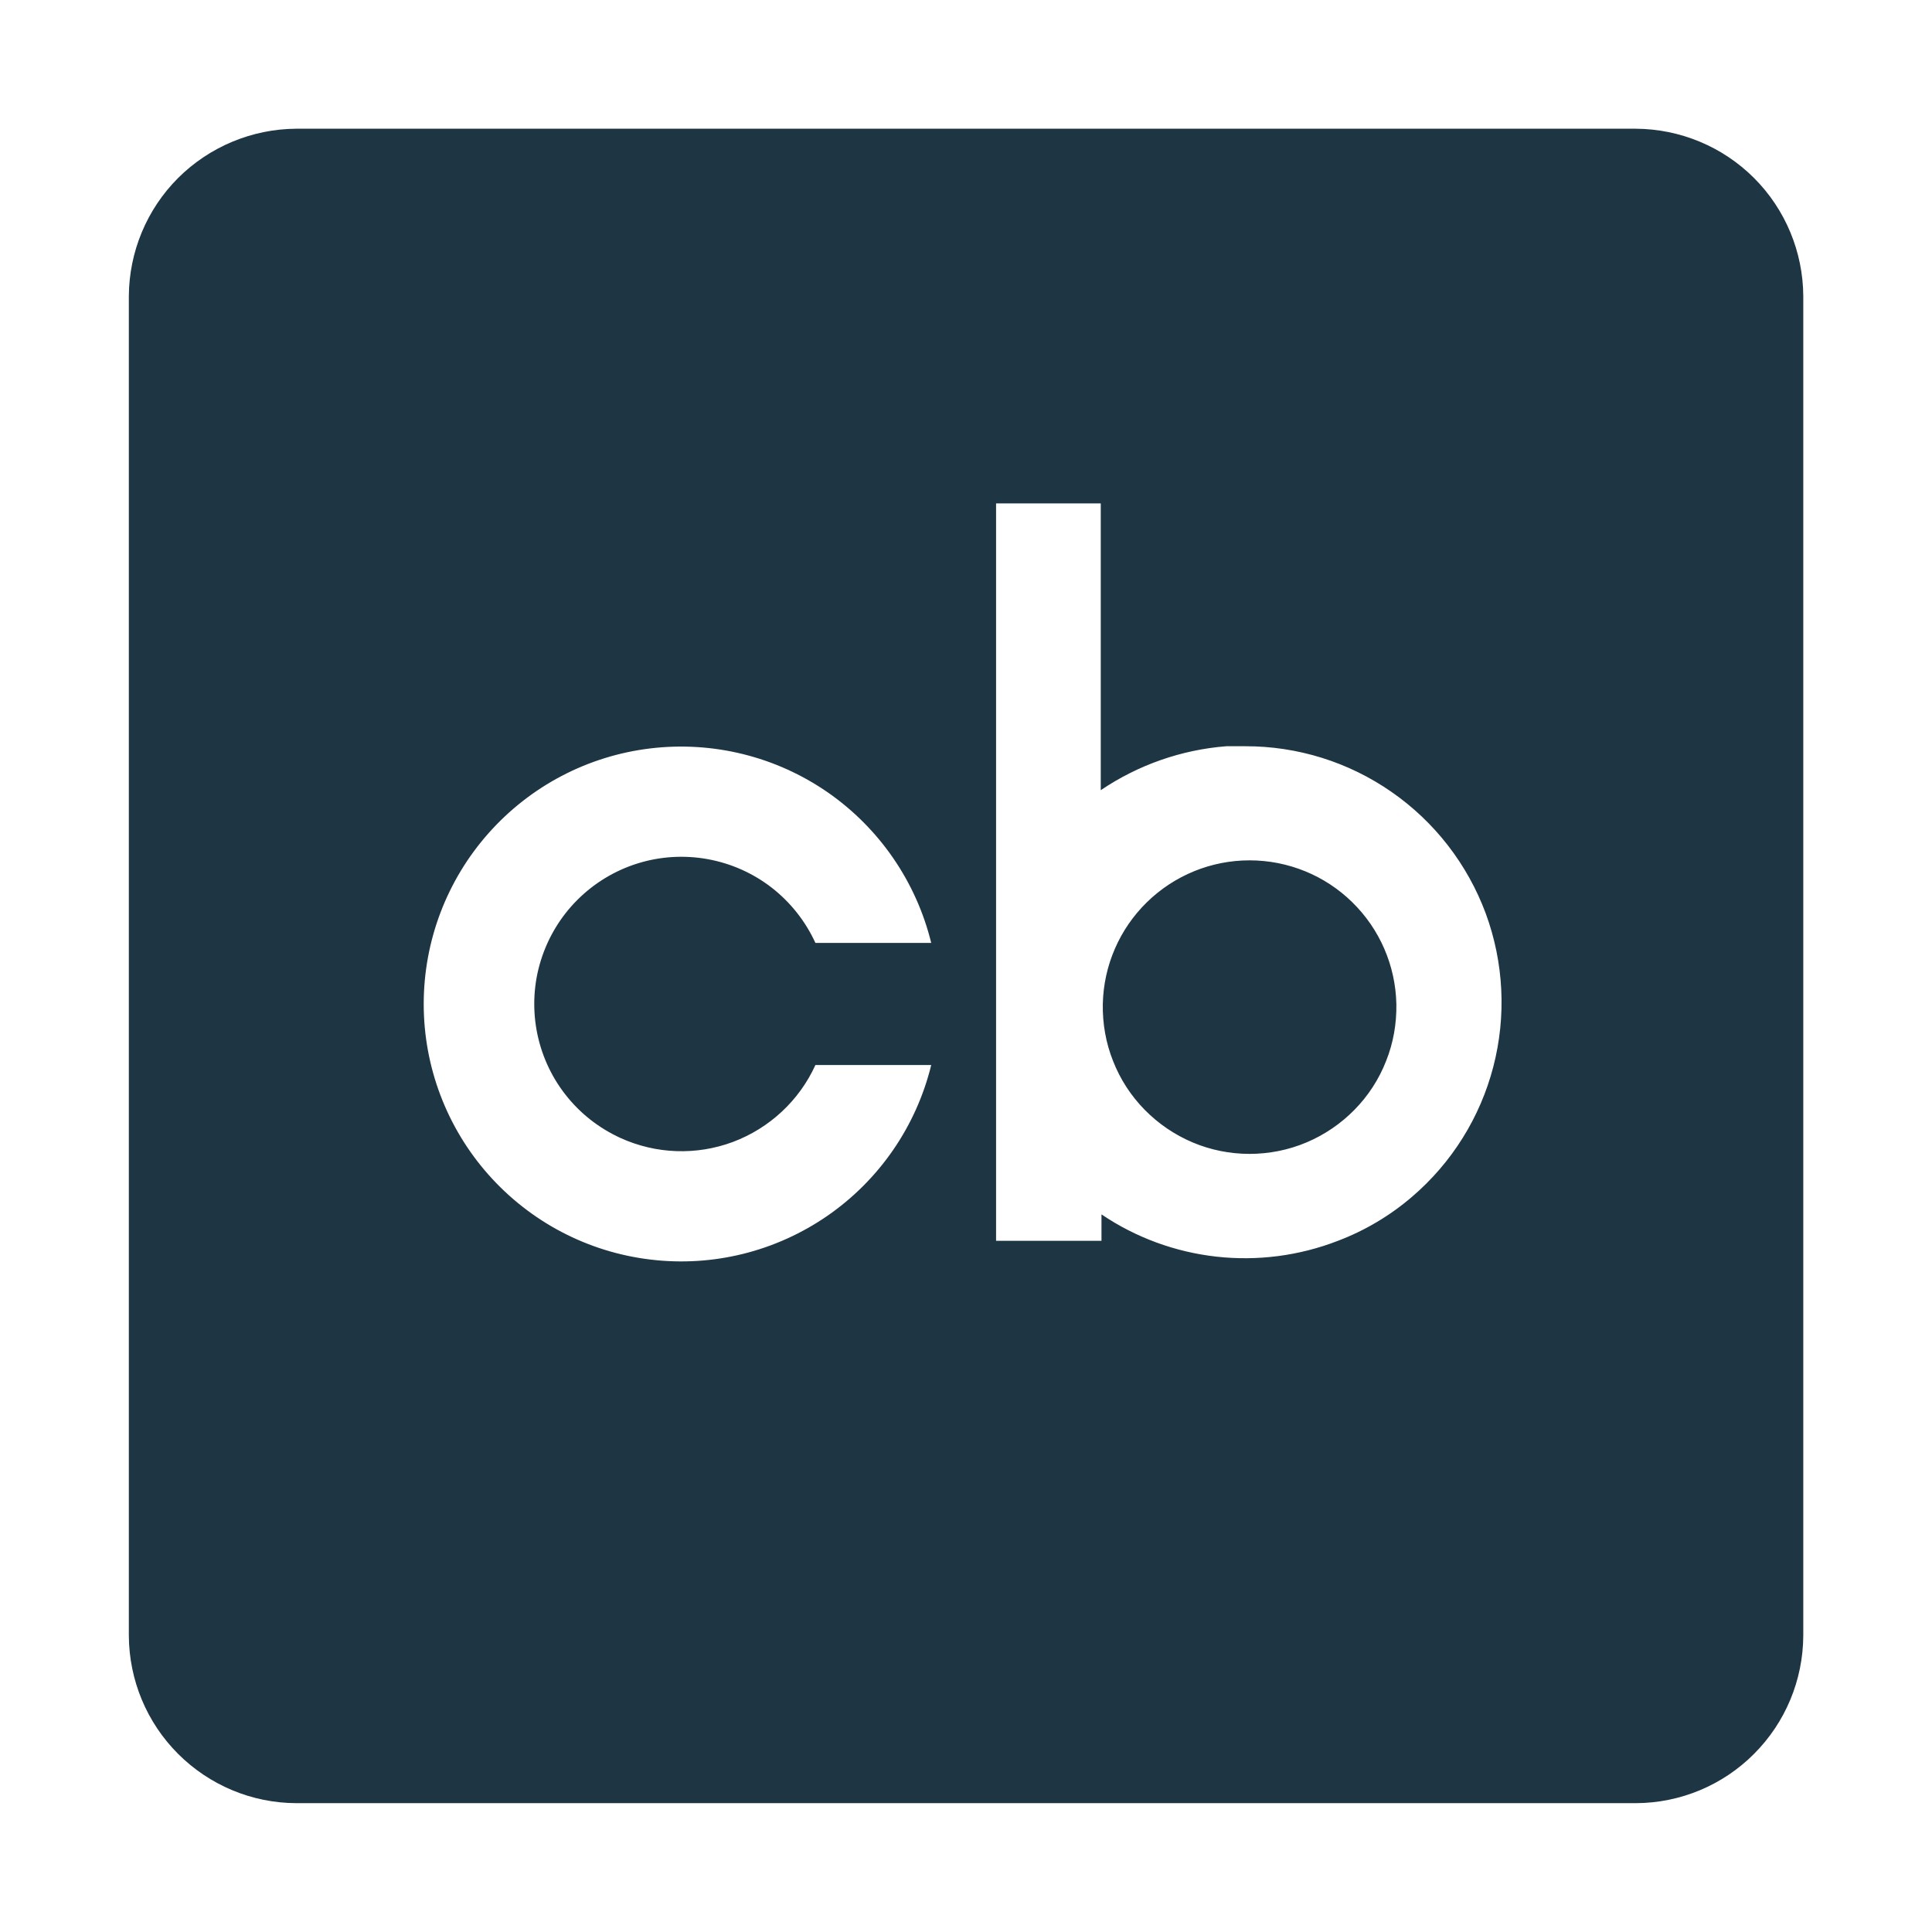 <svg width="16" height="16" viewBox="0 0 16 16" fill="none" xmlns="http://www.w3.org/2000/svg">
<path d="M13.547 1.066H2.454C2.087 1.068 1.735 1.215 1.475 1.474C1.215 1.734 1.069 2.086 1.067 2.453L1.067 13.546C1.069 13.914 1.215 14.265 1.475 14.525C1.735 14.785 2.087 14.932 2.454 14.933H13.547C13.915 14.932 14.267 14.785 14.526 14.525C14.786 14.265 14.932 13.914 14.934 13.546V2.453C14.932 2.086 14.786 1.734 14.526 1.474C14.267 1.215 13.915 1.068 13.547 1.066V1.066ZM5.138 9.424C5.432 9.558 5.767 9.57 6.07 9.457C6.373 9.343 6.619 9.114 6.753 8.82H7.712C7.588 9.327 7.283 9.77 6.855 10.067C6.426 10.364 5.904 10.494 5.386 10.431C4.868 10.369 4.392 10.119 4.046 9.729C3.7 9.339 3.509 8.836 3.509 8.315C3.509 7.793 3.7 7.29 4.046 6.9C4.392 6.51 4.868 6.26 5.386 6.198C5.904 6.136 6.426 6.265 6.855 6.562C7.283 6.859 7.588 7.303 7.712 7.809H6.753C6.671 7.63 6.547 7.473 6.392 7.352C6.236 7.231 6.054 7.15 5.86 7.115C5.667 7.08 5.467 7.092 5.279 7.151C5.091 7.21 4.921 7.313 4.781 7.453C4.642 7.592 4.539 7.763 4.48 7.951C4.421 8.138 4.409 8.338 4.444 8.532C4.479 8.725 4.56 8.908 4.681 9.063C4.802 9.219 4.959 9.342 5.138 9.424ZM11.693 9.912C11.511 10.068 11.304 10.191 11.08 10.276C10.76 10.4 10.415 10.445 10.074 10.407C9.733 10.369 9.406 10.249 9.122 10.057V10.276H8.249V4.169H9.116V6.544C9.425 6.335 9.784 6.209 10.156 6.18H10.312C10.746 6.179 11.169 6.311 11.525 6.559C11.882 6.807 12.153 7.158 12.304 7.564C12.454 7.971 12.476 8.415 12.367 8.834C12.258 9.254 12.023 9.63 11.693 9.912ZM11.564 8.314C11.567 8.476 11.539 8.637 11.479 8.787C11.42 8.938 11.331 9.075 11.217 9.191C11.104 9.306 10.969 9.398 10.82 9.461C10.671 9.524 10.51 9.556 10.348 9.556C10.187 9.556 10.026 9.524 9.877 9.461C9.728 9.398 9.593 9.306 9.48 9.191C9.366 9.075 9.277 8.938 9.218 8.787C9.158 8.637 9.13 8.476 9.133 8.314C9.14 7.996 9.271 7.694 9.498 7.472C9.726 7.249 10.031 7.125 10.348 7.125C10.666 7.125 10.972 7.249 11.199 7.472C11.426 7.694 11.557 7.996 11.564 8.314Z" fill="#1E3543"/>
</svg>
